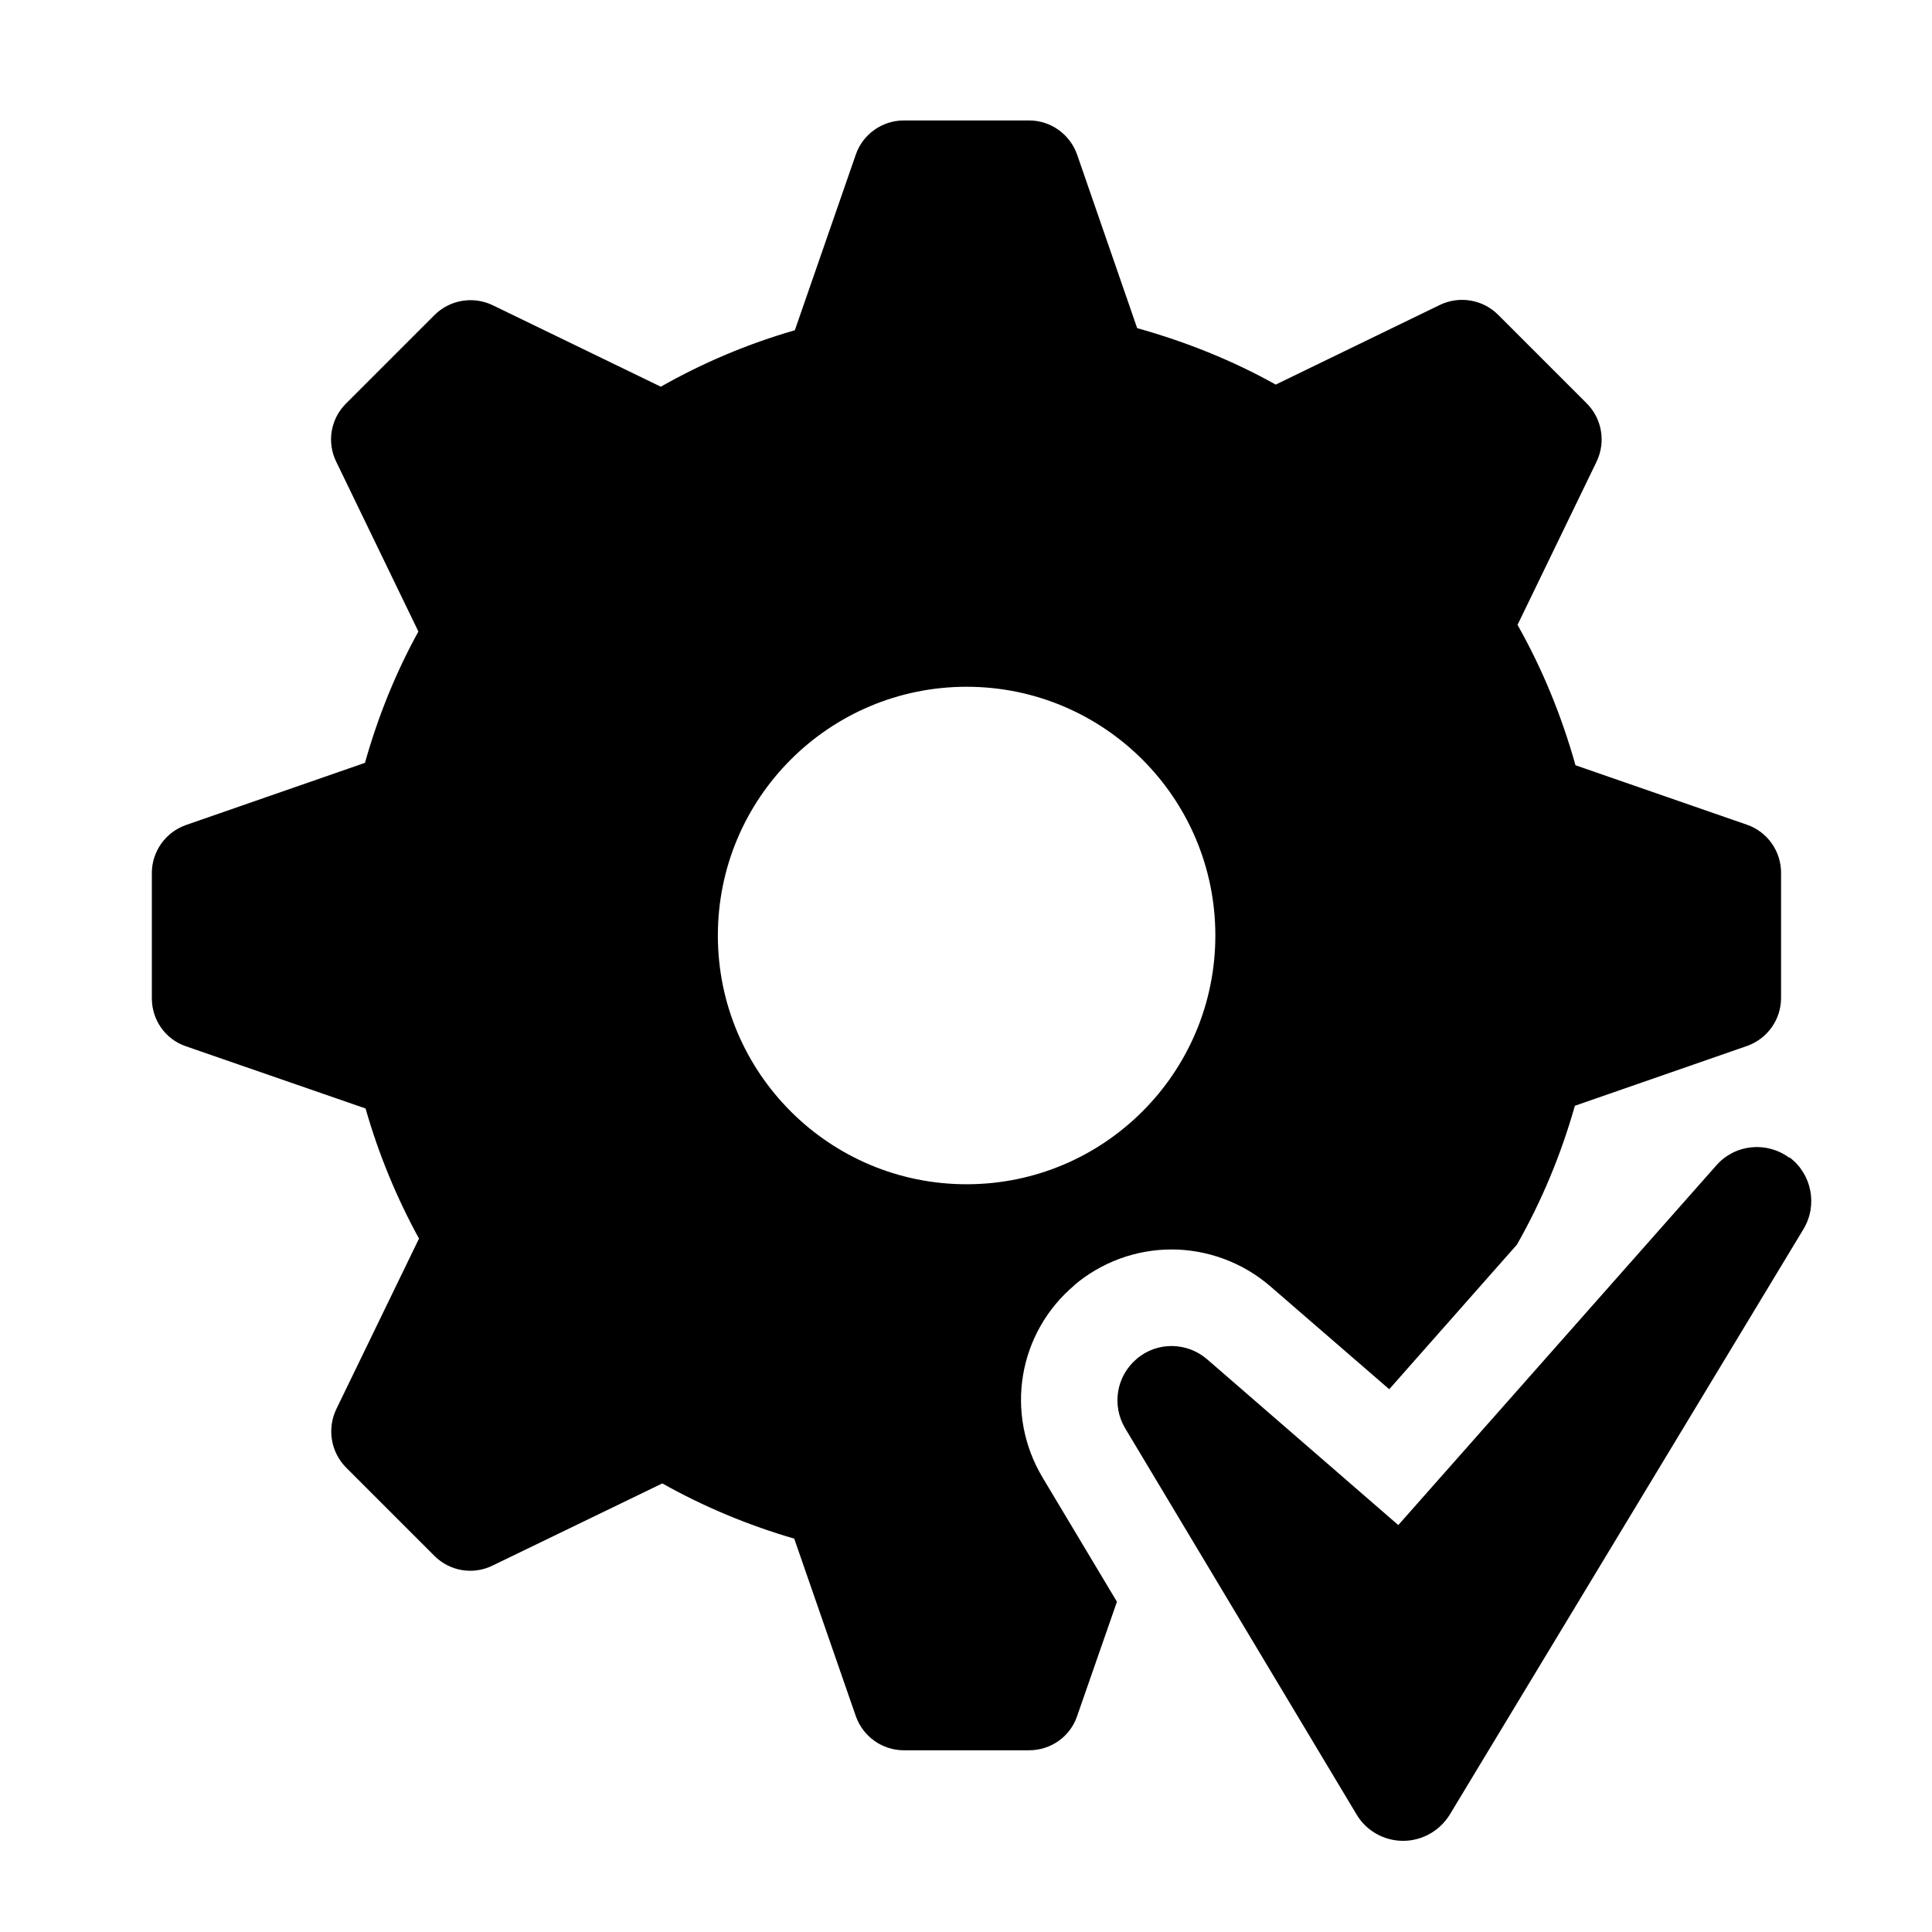<?xml version="1.0" encoding="UTF-8" standalone="no"?>
<svg xmlns="http://www.w3.org/2000/svg" xmlns:xlink="http://www.w3.org/1999/xlink" id="Laag_1" viewBox="0 0 64 64">
  <defs>
    <style>.cls-1{fill:none;}.cls-2{clip-path:url(#clippath);}.cls-3{clip-path:url(#clippath-1);}</style>
    <clipPath id="clippath">
      <rect class="cls-1" height="64" width="64"/>
    </clipPath>
    <clipPath id="clippath-1">
      <rect class="cls-1" height="64" width="64"/>
    </clipPath>
  </defs>
  <g class="cls-2">
    <g class="cls-3">
      <path d="M35.59,42.57c.9-.76,2.04-1.18,3.22-1.18s2.36,.43,3.27,1.22l3.94,3.41,4.23-4.79c.82-1.44,1.46-2.98,1.92-4.6l5.7-1.98c.68-.24,1.13-.88,1.13-1.59v-4.15c0-.72-.46-1.36-1.13-1.59l-5.68-1.97c-.46-1.64-1.1-3.2-1.92-4.65l2.62-5.41c.31-.65,.18-1.42-.33-1.93l-2.93-2.93c-.51-.51-1.28-.64-1.93-.33l-5.44,2.64c-1.43-.8-2.98-1.42-4.59-1.87l-1.99-5.75c-.24-.68-.88-1.13-1.59-1.13h-4.15c-.72,0-1.36,.46-1.59,1.13l-2.02,5.82c-1.56,.45-3.05,1.08-4.44,1.87l-5.57-2.7c-.65-.31-1.42-.18-1.93,.33l-2.93,2.93c-.51,.51-.64,1.28-.32,1.93l2.72,5.62c-.75,1.36-1.34,2.82-1.77,4.35l-5.93,2.06c-.68,.24-1.13,.88-1.13,1.59v4.15c0,.72,.45,1.36,1.13,1.59l5.95,2.06c.43,1.51,1.03,2.96,1.77,4.31l-2.74,5.65c-.31,.65-.18,1.42,.32,1.93l2.93,2.93c.51,.51,1.28,.64,1.93,.32l5.62-2.72c1.37,.77,2.83,1.38,4.37,1.83l2.04,5.88c.24,.68,.88,1.13,1.59,1.13h4.15c.72,0,1.36-.45,1.59-1.13l1.32-3.79-2.46-4.11c-1.27-2.12-.82-4.81,1.07-6.39m-11.83-11.57c0-4.55,3.69-8.24,8.24-8.24s8.24,3.69,8.24,8.24-3.69,8.24-8.24,8.24-8.24-3.69-8.24-8.24"/>
      <path d="M59.27,38.35c-.75-.55-1.79-.45-2.41,.25l-10.54,11.92-6.33-5.49c-.67-.58-1.66-.59-2.33-.02-.68,.57-.84,1.54-.39,2.3l7.67,12.8c.32,.54,.91,.87,1.54,.87h0c.63,0,1.21-.33,1.54-.86l11.72-19.4c.48-.79,.28-1.83-.46-2.38"/>
    </g>
  </g>
</svg>
